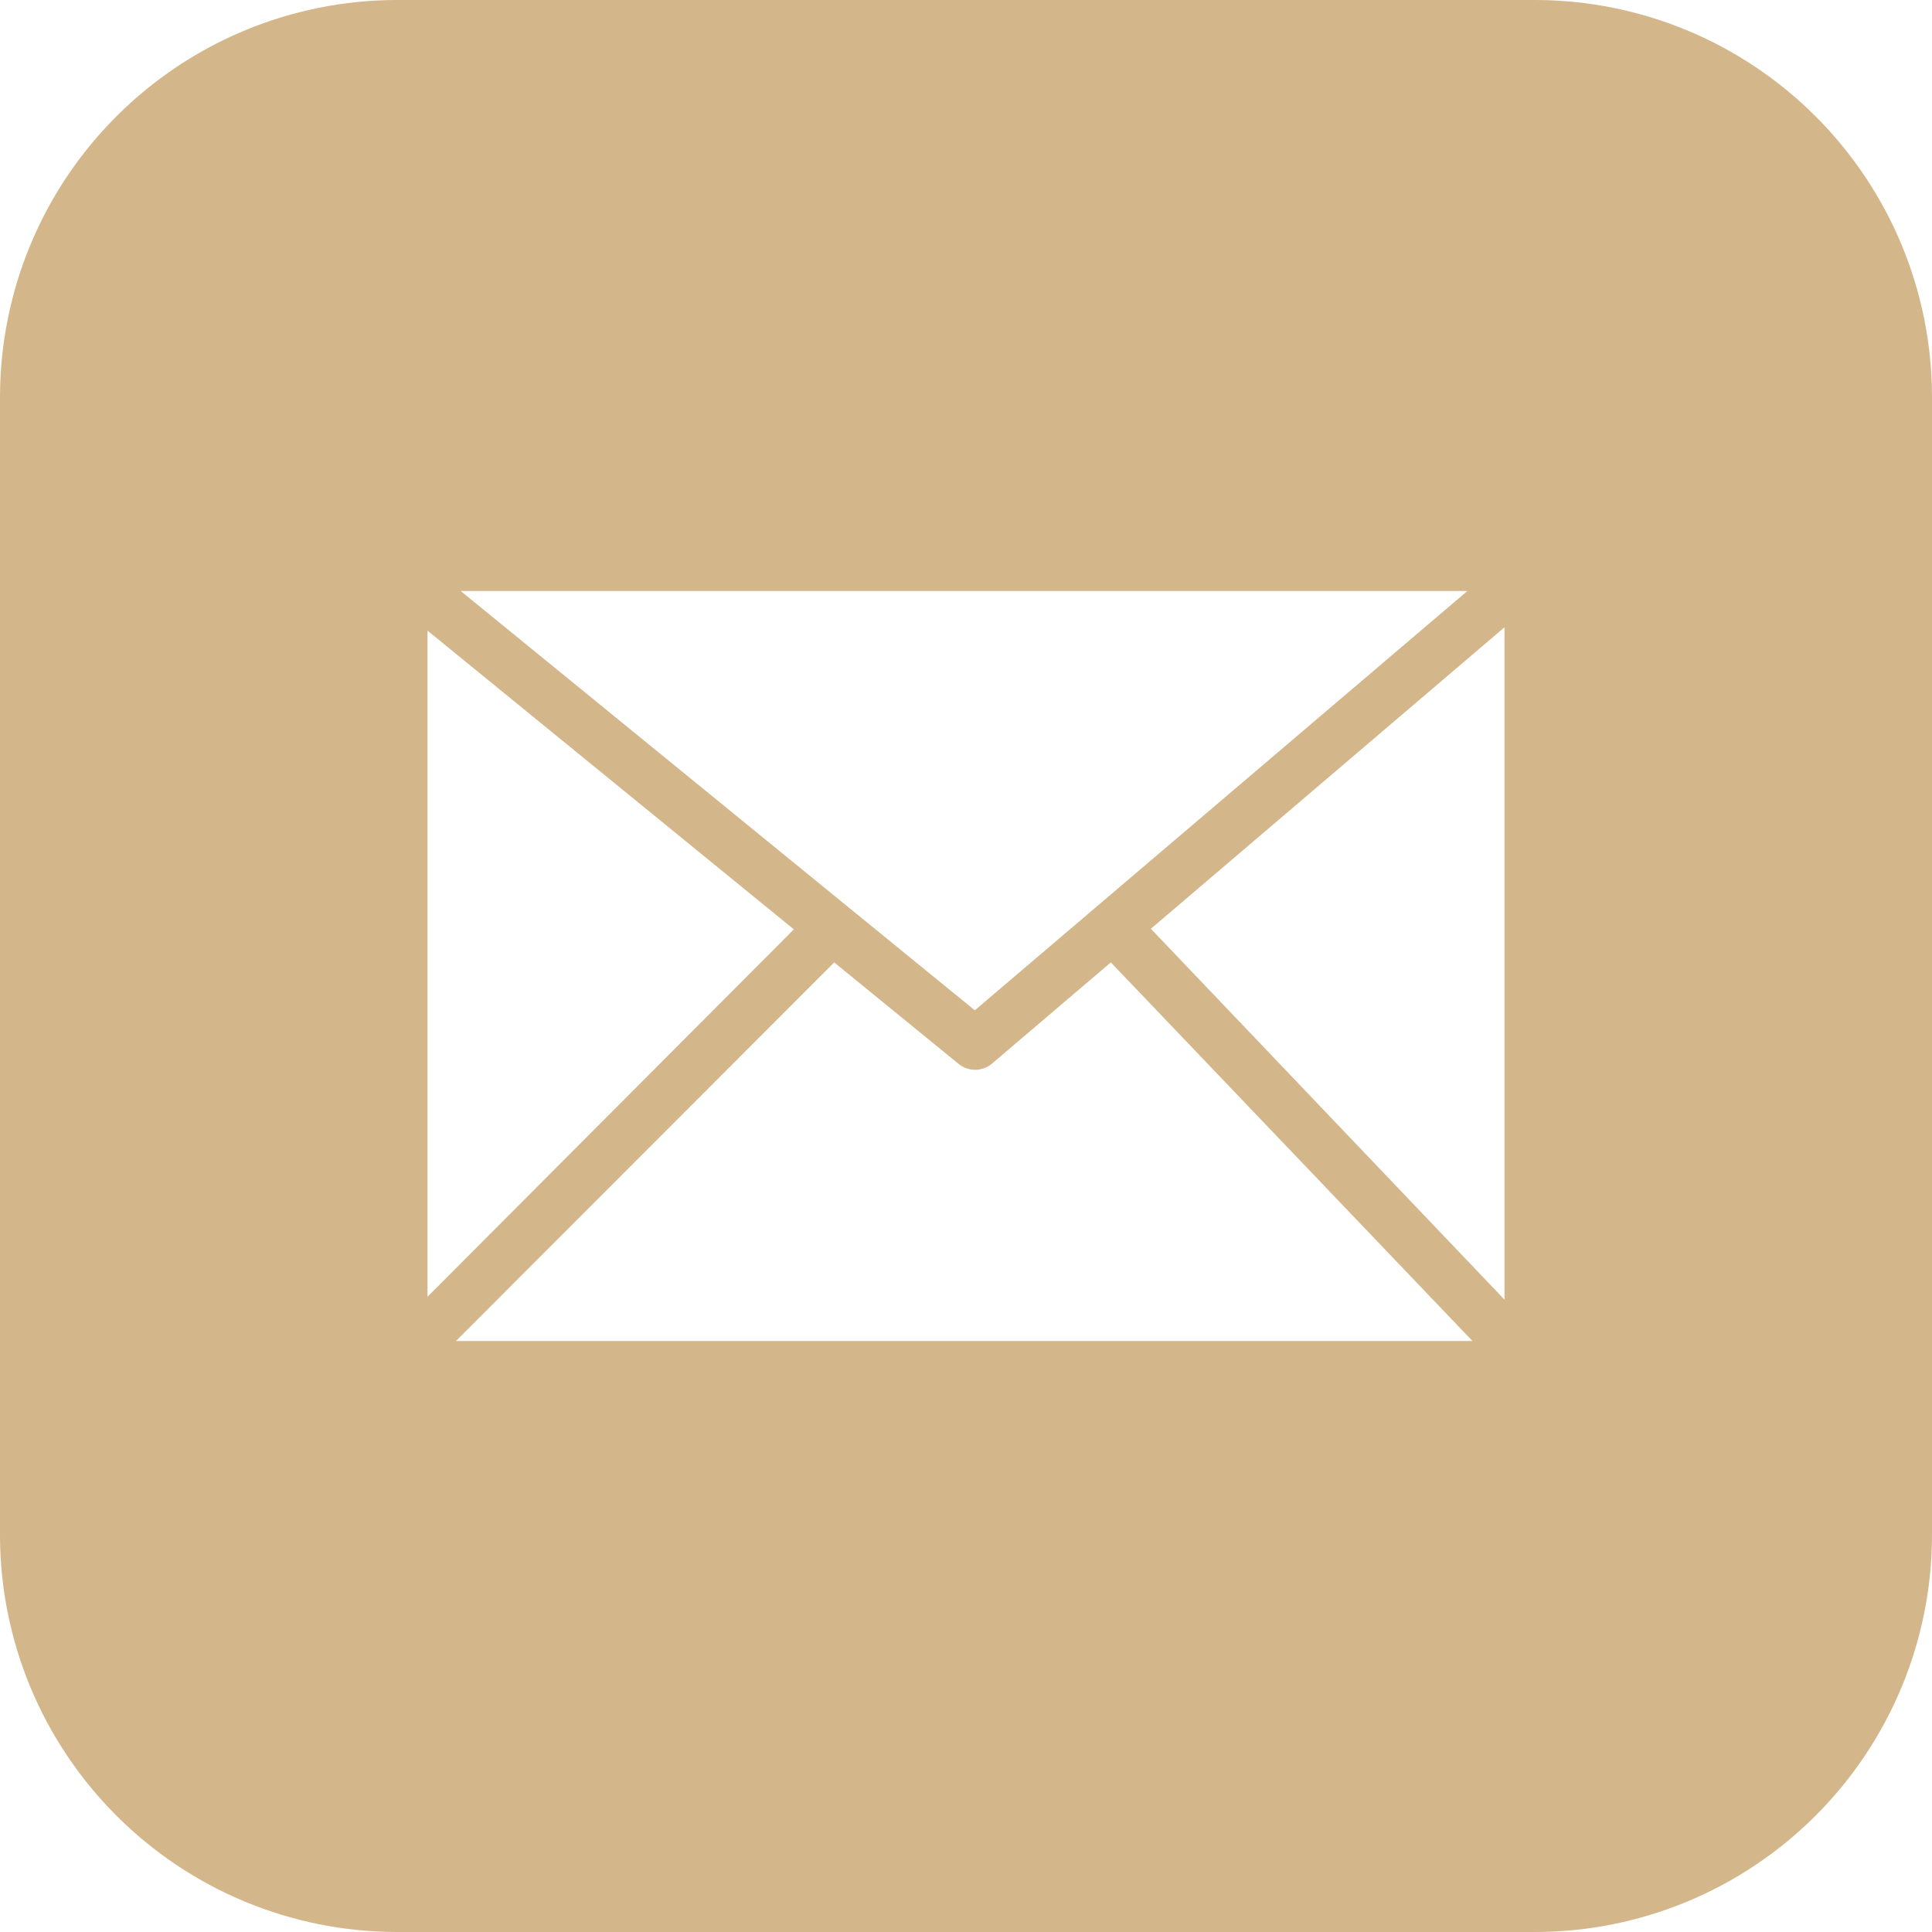 <svg width="29" height="29" viewBox="0 0 29 29" fill="none" xmlns="http://www.w3.org/2000/svg">
<path fill-rule="evenodd" clip-rule="evenodd" d="M5.947 0H23.053C24.629 0.004 26.139 0.632 27.253 1.747C28.368 2.861 28.996 4.371 29 5.947V23.053C28.996 24.629 28.368 26.139 27.253 27.253C26.139 28.368 24.629 28.996 23.053 29H5.947C4.371 28.996 2.861 28.368 1.747 27.253C0.632 26.139 0.004 24.629 0 23.053L0 5.947C0.004 4.371 0.632 2.861 1.747 1.747C2.861 0.632 4.371 0.004 5.947 0ZM6.915 8.871L14.632 15.165L22.026 8.871H6.915ZM6.417 19.465L11.916 13.95L6.417 9.466V19.465ZM12.522 14.446L6.844 20.129H22.102L16.674 14.446L14.887 15.968C14.817 16.026 14.728 16.058 14.637 16.058C14.546 16.058 14.457 16.026 14.387 15.968L12.513 14.439L12.522 14.446ZM17.275 13.941L22.583 19.508V9.416L17.275 13.941Z" fill="#D4B68B"/>
</svg>
